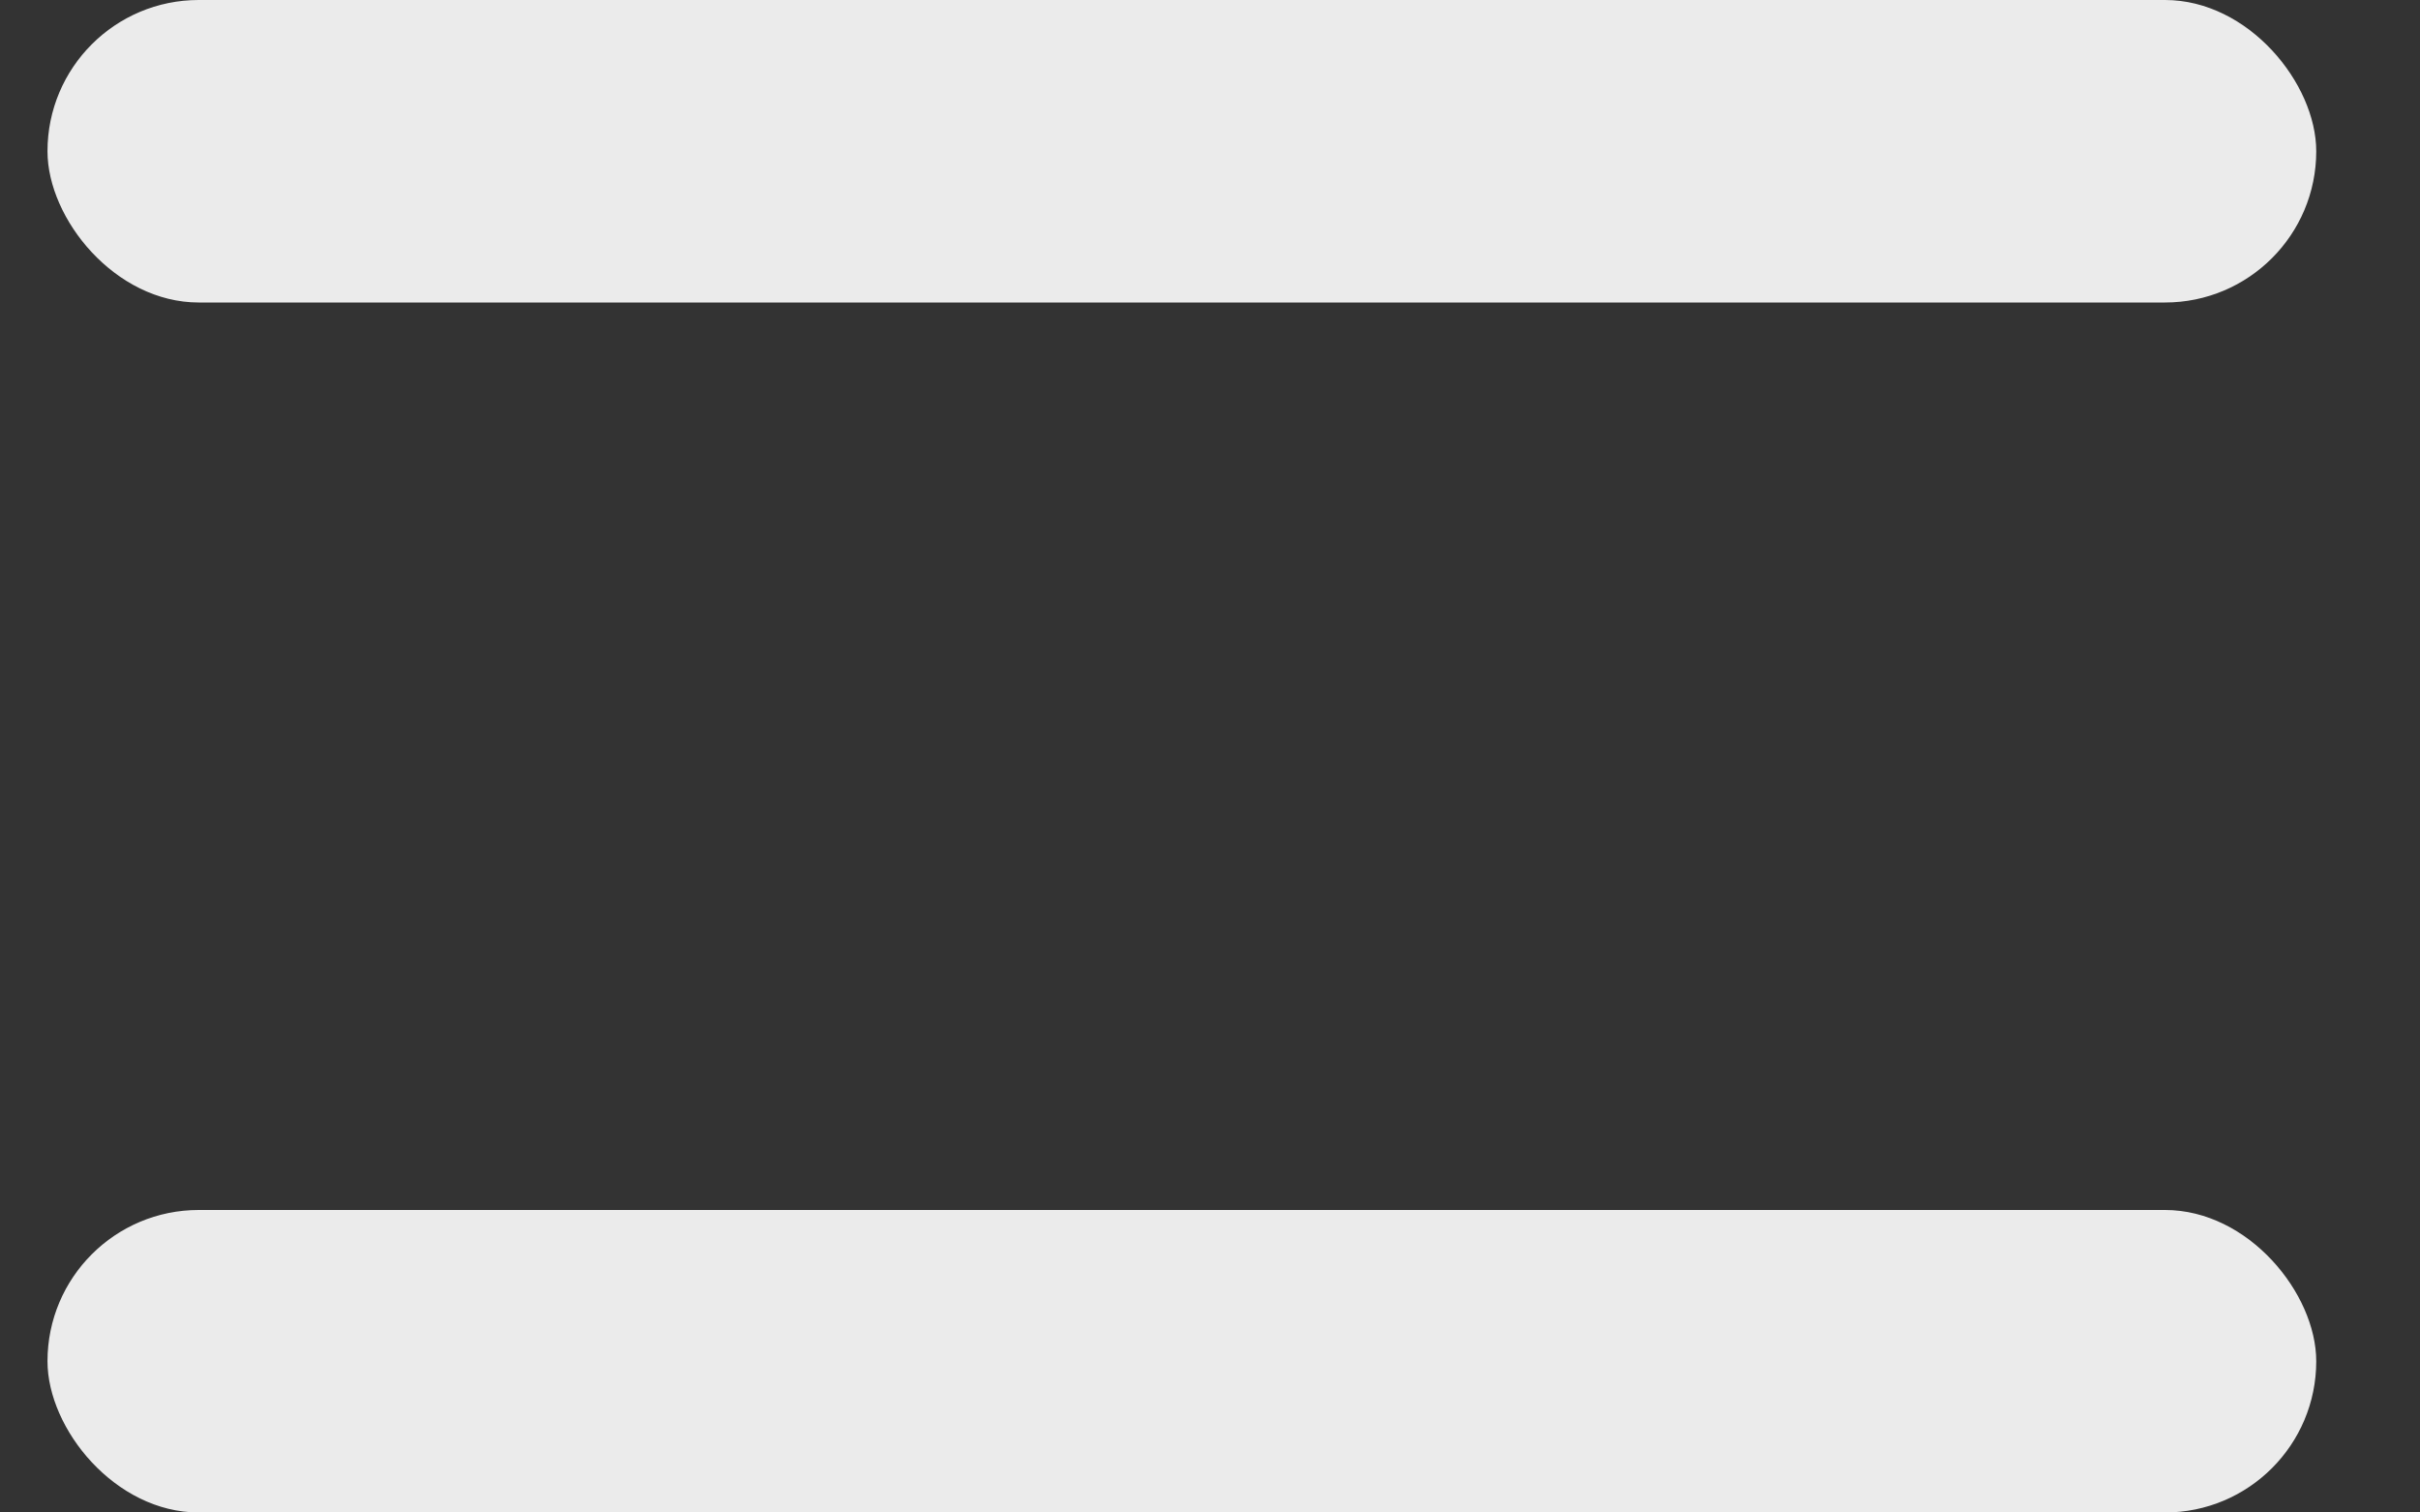 <svg xmlns="http://www.w3.org/2000/svg" width="16" height="10" viewBox="0 0 16 10" fill="none">
<rect x="0" y="0" width="16" height="10" fill="#333333" stroke="none"/>
<rect opacity="0.9" x="0.314" width="15" height="2" rx="1" fill="white"/>
<rect opacity="0.9" x="0.314" y="8" width="15" height="2" rx="1" fill="white"/>
</svg>